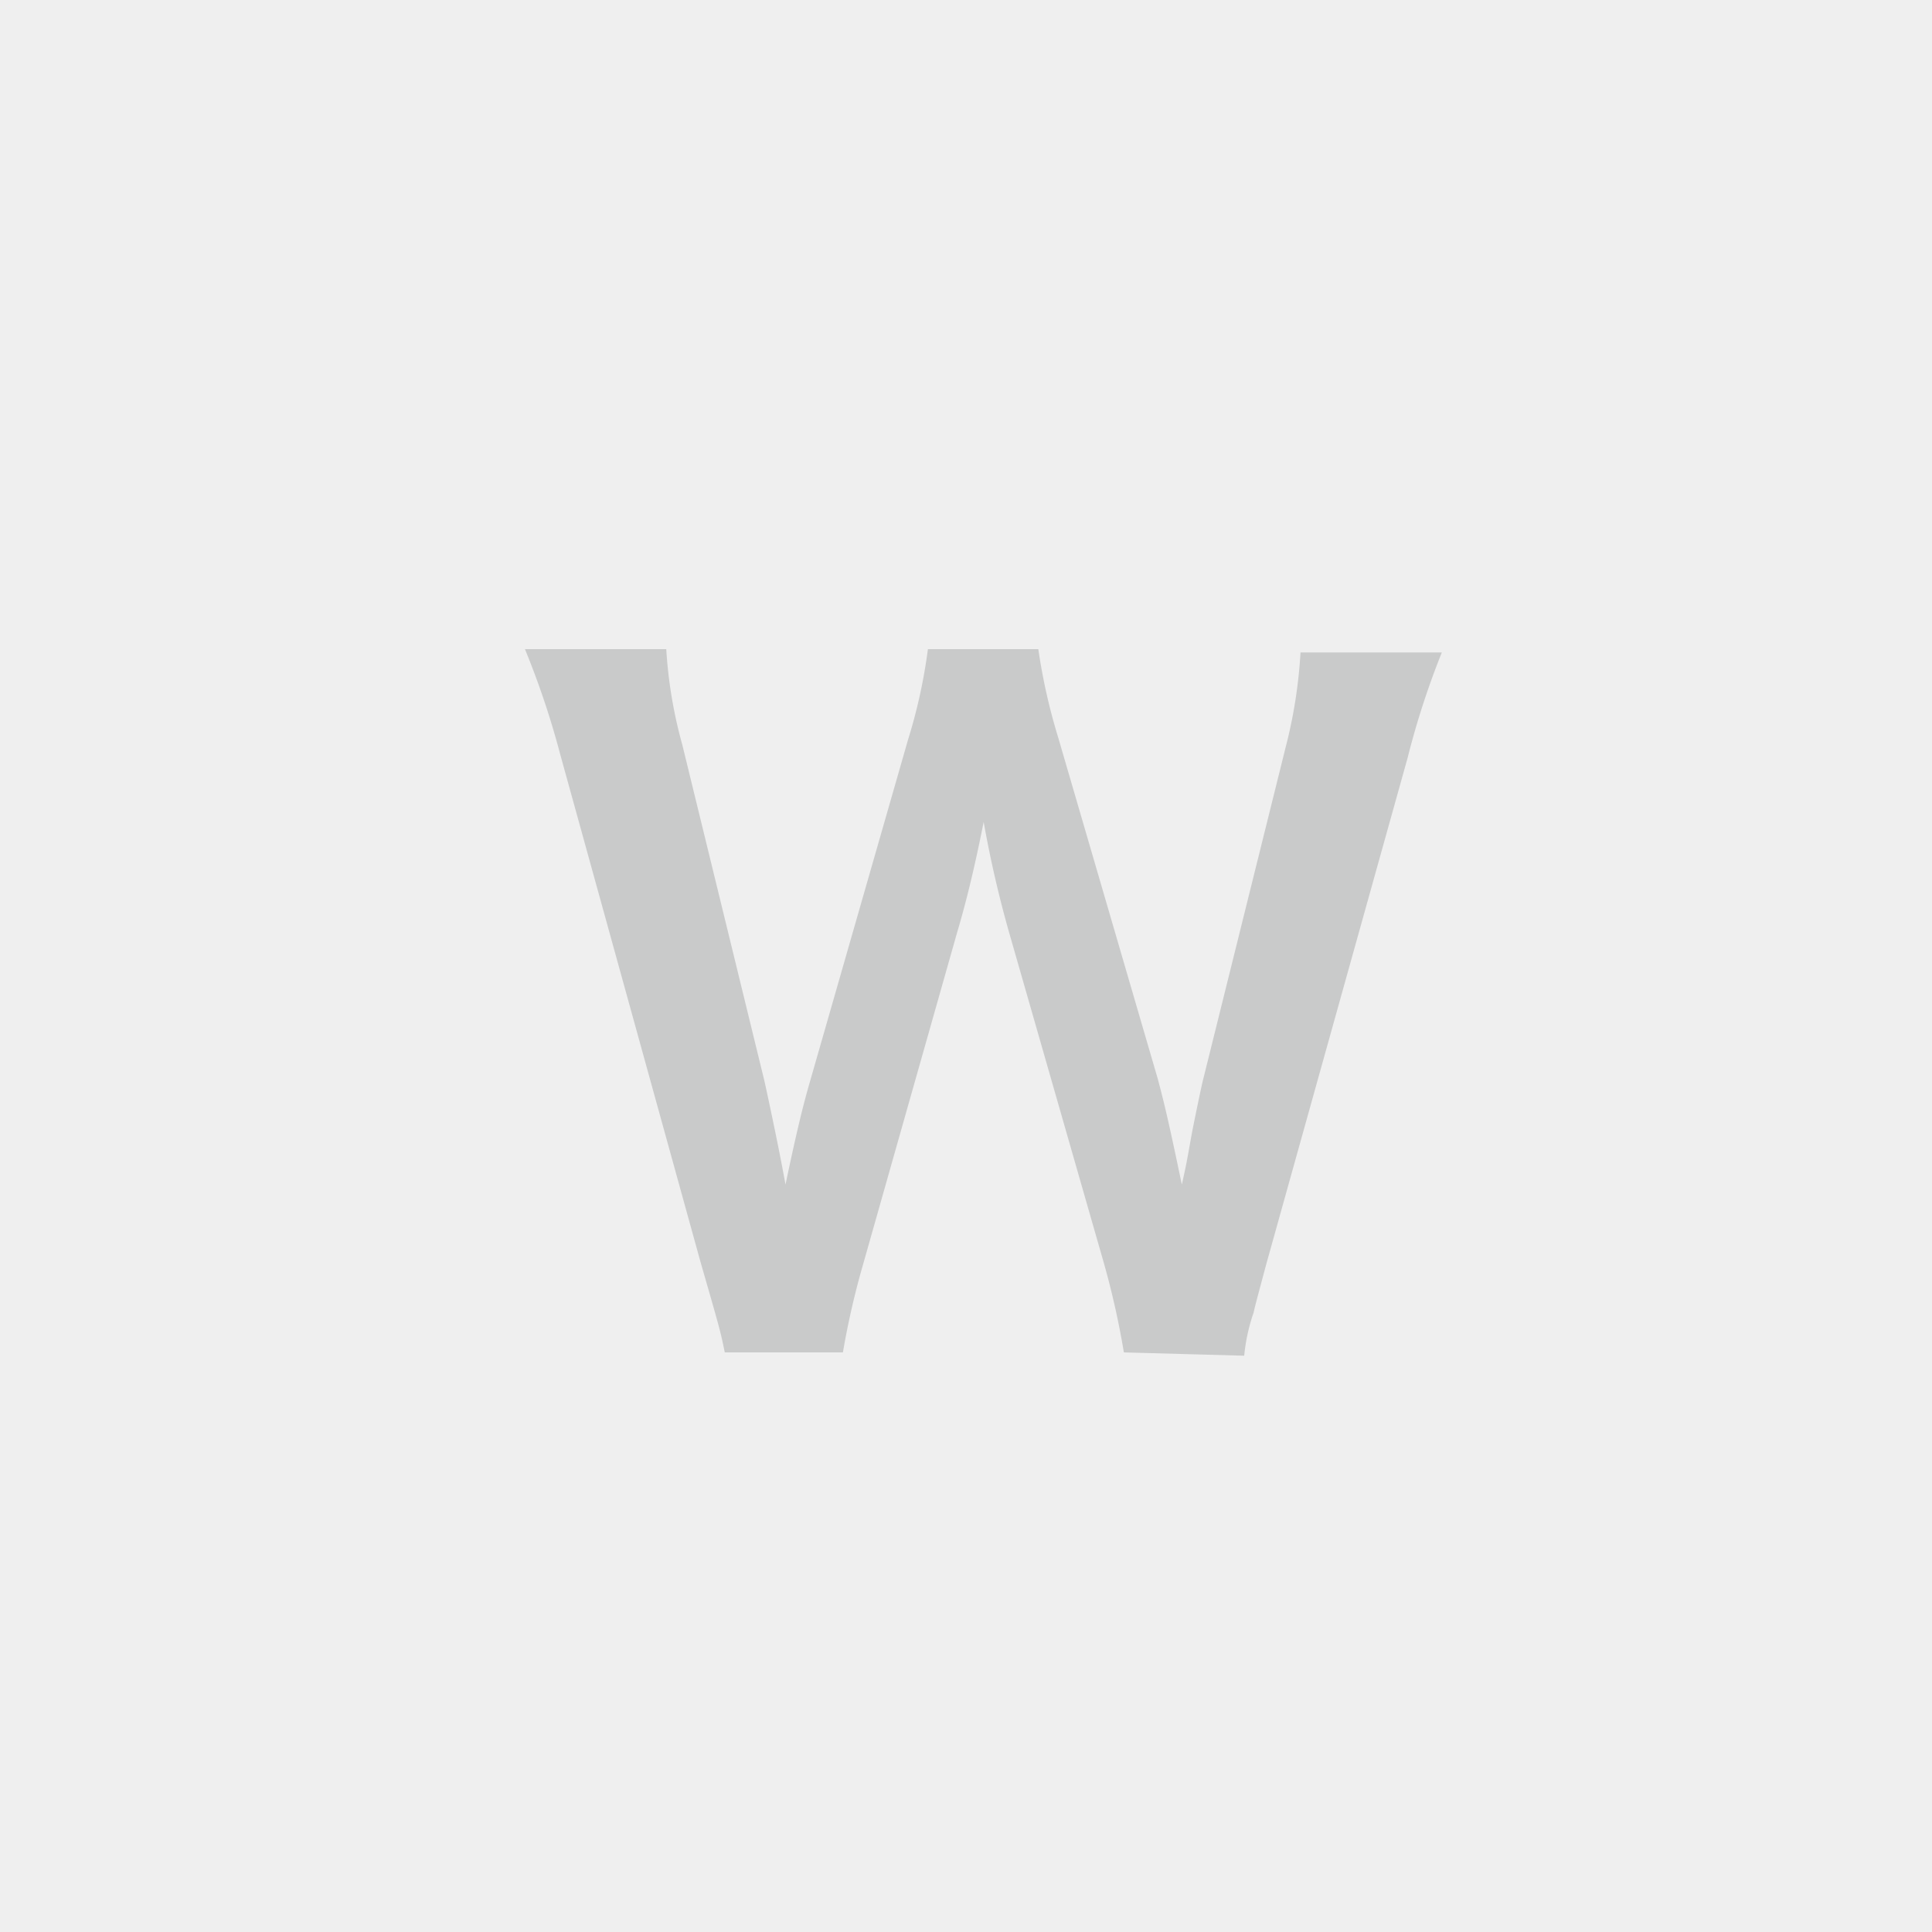 <svg xmlns="http://www.w3.org/2000/svg" viewBox="0 0 35 35"><rect x="0" y="0" width="35" height="35" fill="#333333" stroke="none"/><defs><style>.cls-1{fill:#efefef;}.cls-2{fill:#c9caca;}</style></defs><g id="レイヤー_2" data-name="レイヤー 2"><g id="レイヤー_4" data-name="レイヤー 4"><rect class="cls-1" x="0.33" y="0.33" width="34.34" height="34.34"/><path class="cls-1" d="M34.34.66V34.34H.66V.66H34.34M35,0H0V35H35V0Z"/><path class="cls-2" d="M20.36,24.5A15,15,0,0,0,20,22.89l-1.72-6a20.44,20.44,0,0,1-.46-2c-.18.91-.34,1.53-.48,2l-1.7,6a14.69,14.69,0,0,0-.37,1.61H13.13c-.08-.39-.08-.39-.44-1.64l-2.54-9.19a15.3,15.3,0,0,0-.64-1.91h2.56a8.31,8.31,0,0,0,.29,1.73l1.49,6.1c.11.5.28,1.31.38,1.87.21-1,.32-1.44.45-1.89l1.77-6.17a9.76,9.76,0,0,0,.36-1.64h2a10.71,10.71,0,0,0,.36,1.6l1.8,6.17c.11.41.19.73.44,1.93.08-.36.08-.36.18-.92.05-.26.18-.89.21-1l1.49-6a8.87,8.87,0,0,0,.27-1.72h2.56a14.87,14.87,0,0,0-.62,1.91l-2.56,9.17c-.12.45-.2.74-.23.88a3.36,3.36,0,0,0-.17.78Z"/></g></g></svg>